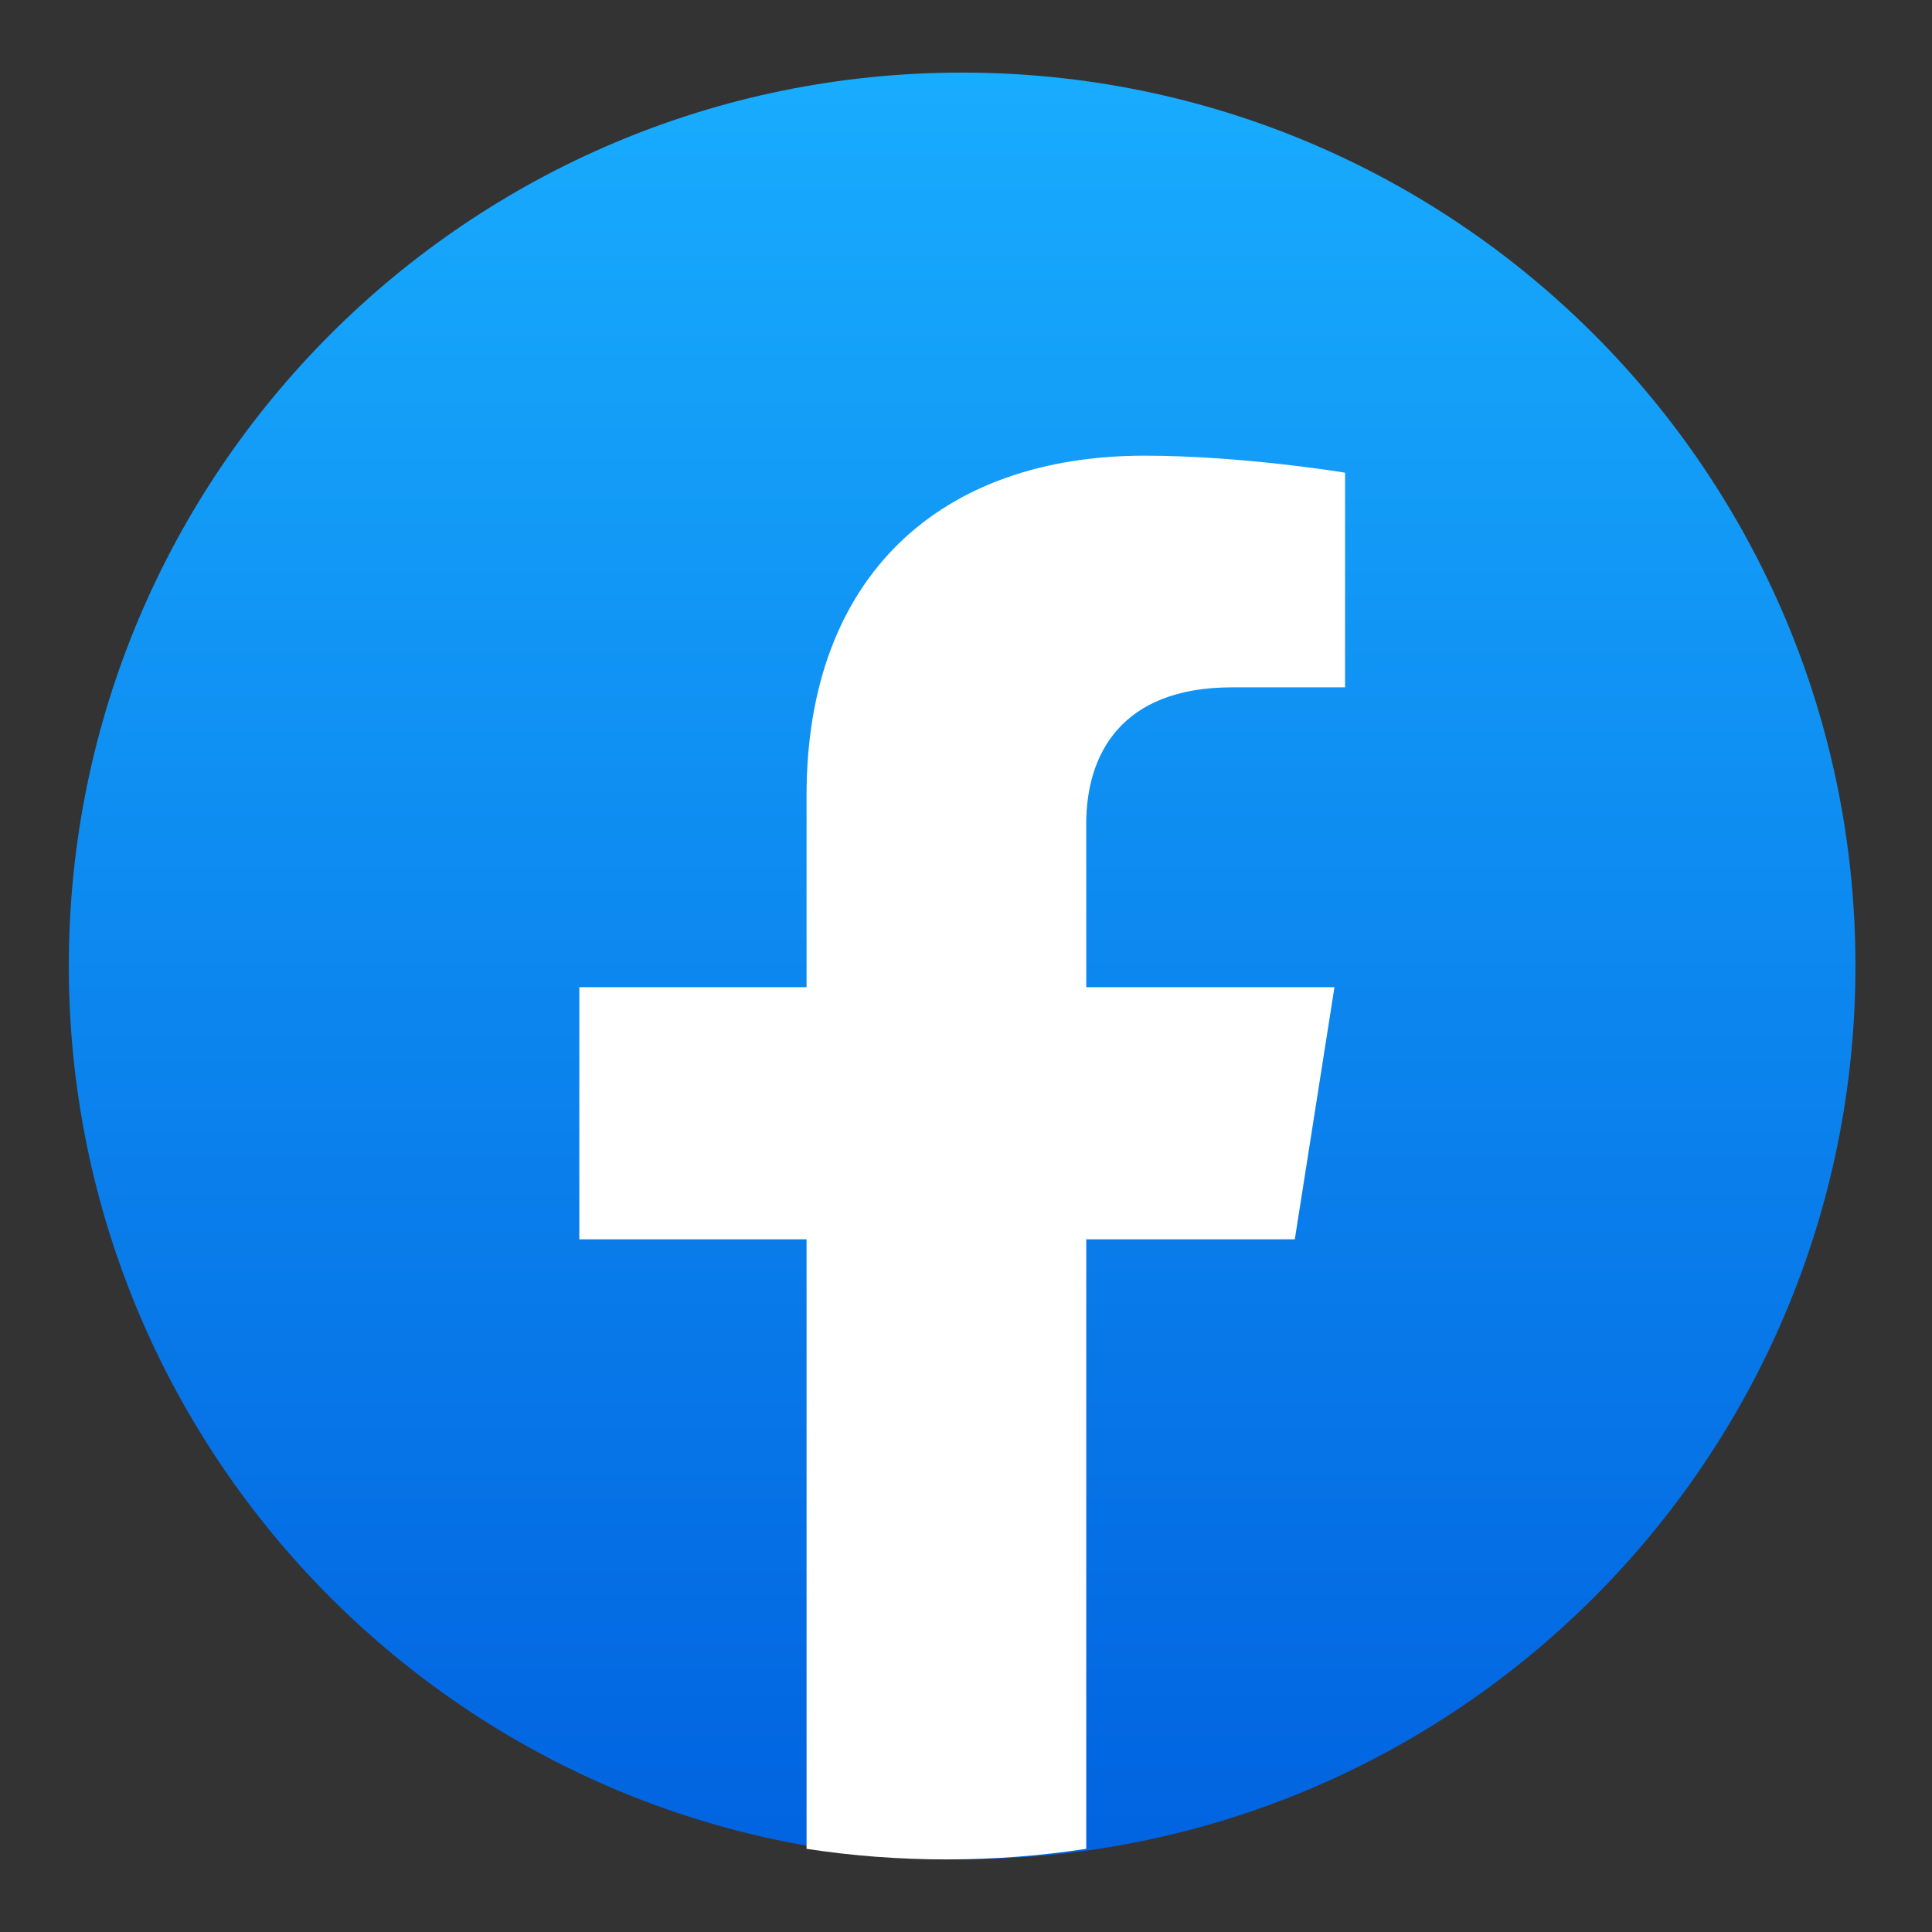 <svg width="21" height="21" viewBox="0 0 21 21" fill="none" xmlns="http://www.w3.org/2000/svg">
<rect x="0" y="0" width="21" height="21" fill="#333333" stroke="none"/>
<path d="M10.458 20.209C15.82 20.209 20.168 15.861 20.168 10.499C20.168 5.136 15.82 0.789 10.458 0.789C5.095 0.789 0.748 5.136 0.748 10.499C0.748 15.861 5.095 20.209 10.458 20.209Z" fill="url(#paint0_linear_5679_12159)"/>
<path d="M14.074 13.471L14.505 10.73H11.807V8.953C11.807 8.203 12.184 7.471 13.392 7.471H14.62V5.138C14.62 5.138 13.506 4.953 12.442 4.953C10.219 4.953 8.767 6.266 8.767 8.642V10.73H6.297V13.471H8.767V20.096C9.263 20.172 9.77 20.211 10.287 20.211C10.804 20.211 11.311 20.172 11.807 20.096V13.471H14.074Z" fill="white"/>
<defs>
<linearGradient id="paint0_linear_5679_12159" x1="10.458" y1="0.789" x2="10.458" y2="20.151" gradientUnits="userSpaceOnUse">
<stop stop-color="#18ACFE"/>
<stop offset="1" stop-color="#0163E0"/>
</linearGradient>
</defs>
</svg>
